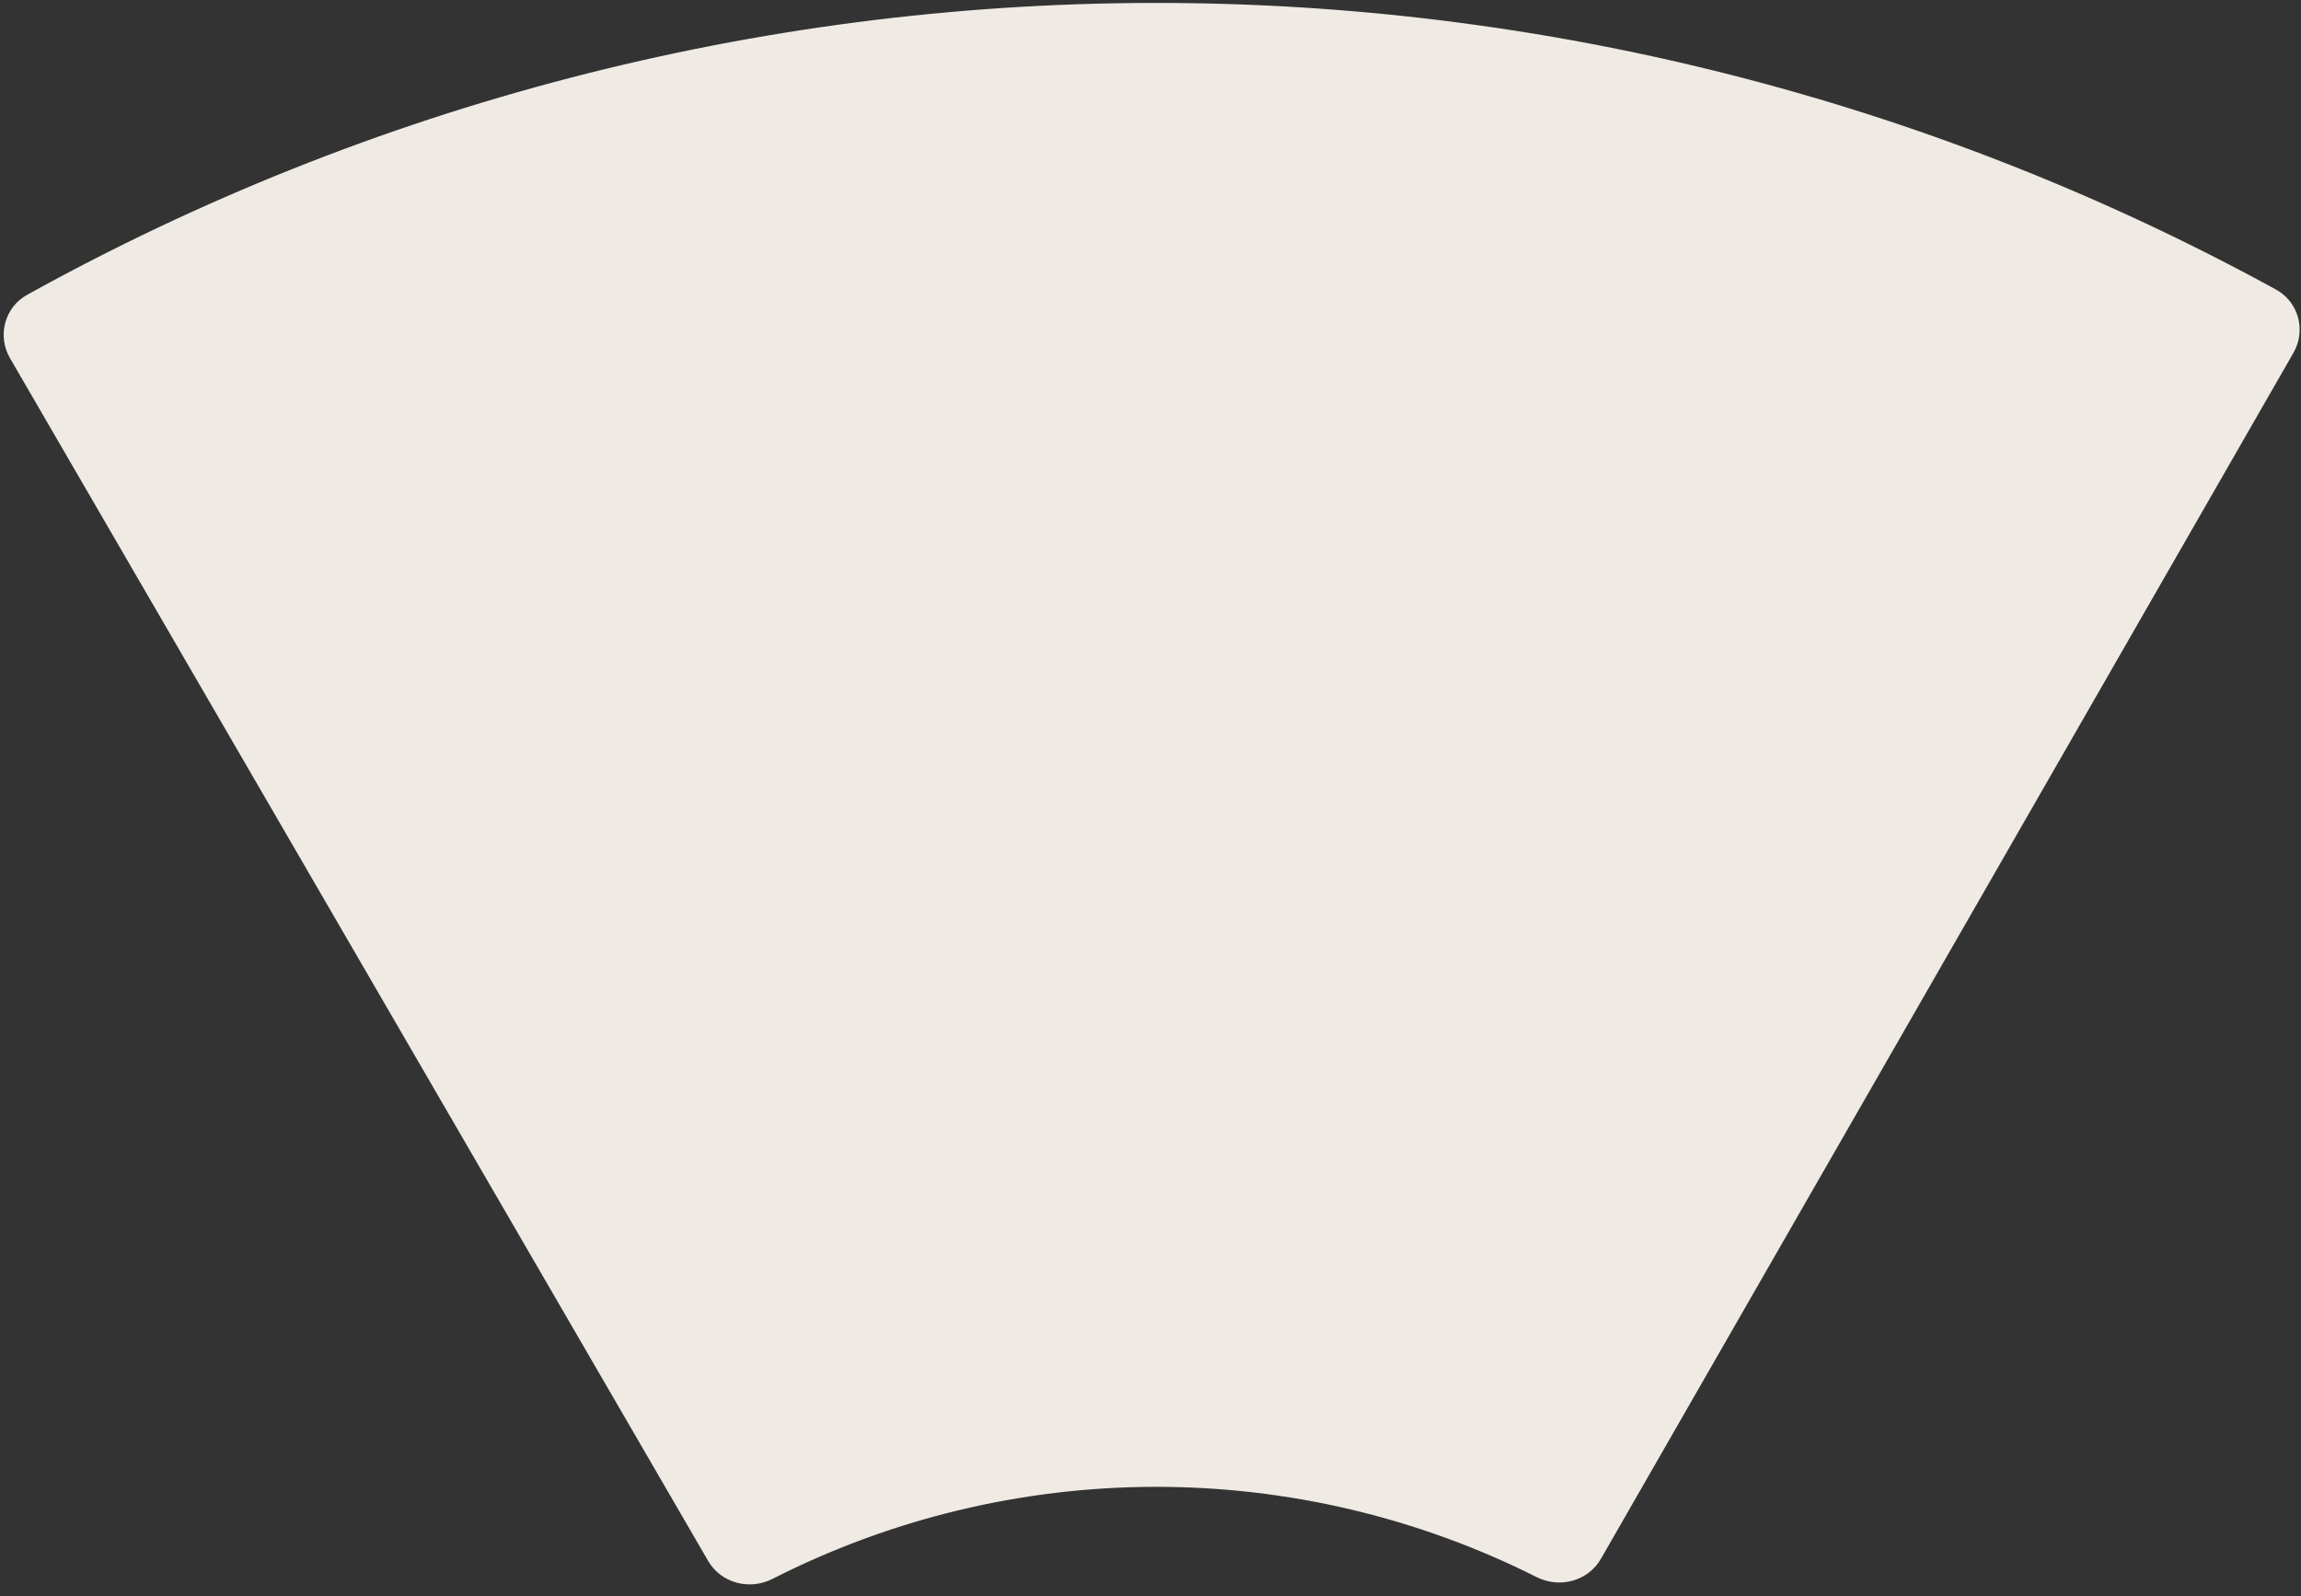 <svg width="790" height="548" viewBox="0 0 790 548" fill="none" xmlns="http://www.w3.org/2000/svg">
<rect x="0" y="0" width="790" height="548" fill="#333333" stroke="none"/>
<g clip-path="url(#clip0_2070_38533)">
<path d="M3.423 122.949C-1.014 115.307 1.579 105.5 9.309 101.218C127.324 35.834 260.045 1.317 395.134 1.002C530.224 0.687 663.104 34.585 781.423 99.417C789.173 103.663 791.811 113.458 787.411 121.121L549.647 535.174C545.247 542.837 535.485 545.439 527.592 541.467C486.94 521.012 441.979 510.358 396.322 510.464C350.666 510.57 305.755 521.434 265.199 542.079C257.324 546.087 247.551 543.531 243.115 535.888L3.423 122.949Z" fill="#EFEAE3"/>
</g>
<defs>
<clipPath id="clip0_2070_38533">
<rect width="790" height="548" fill="white"/>
</clipPath>
</defs>
</svg>
